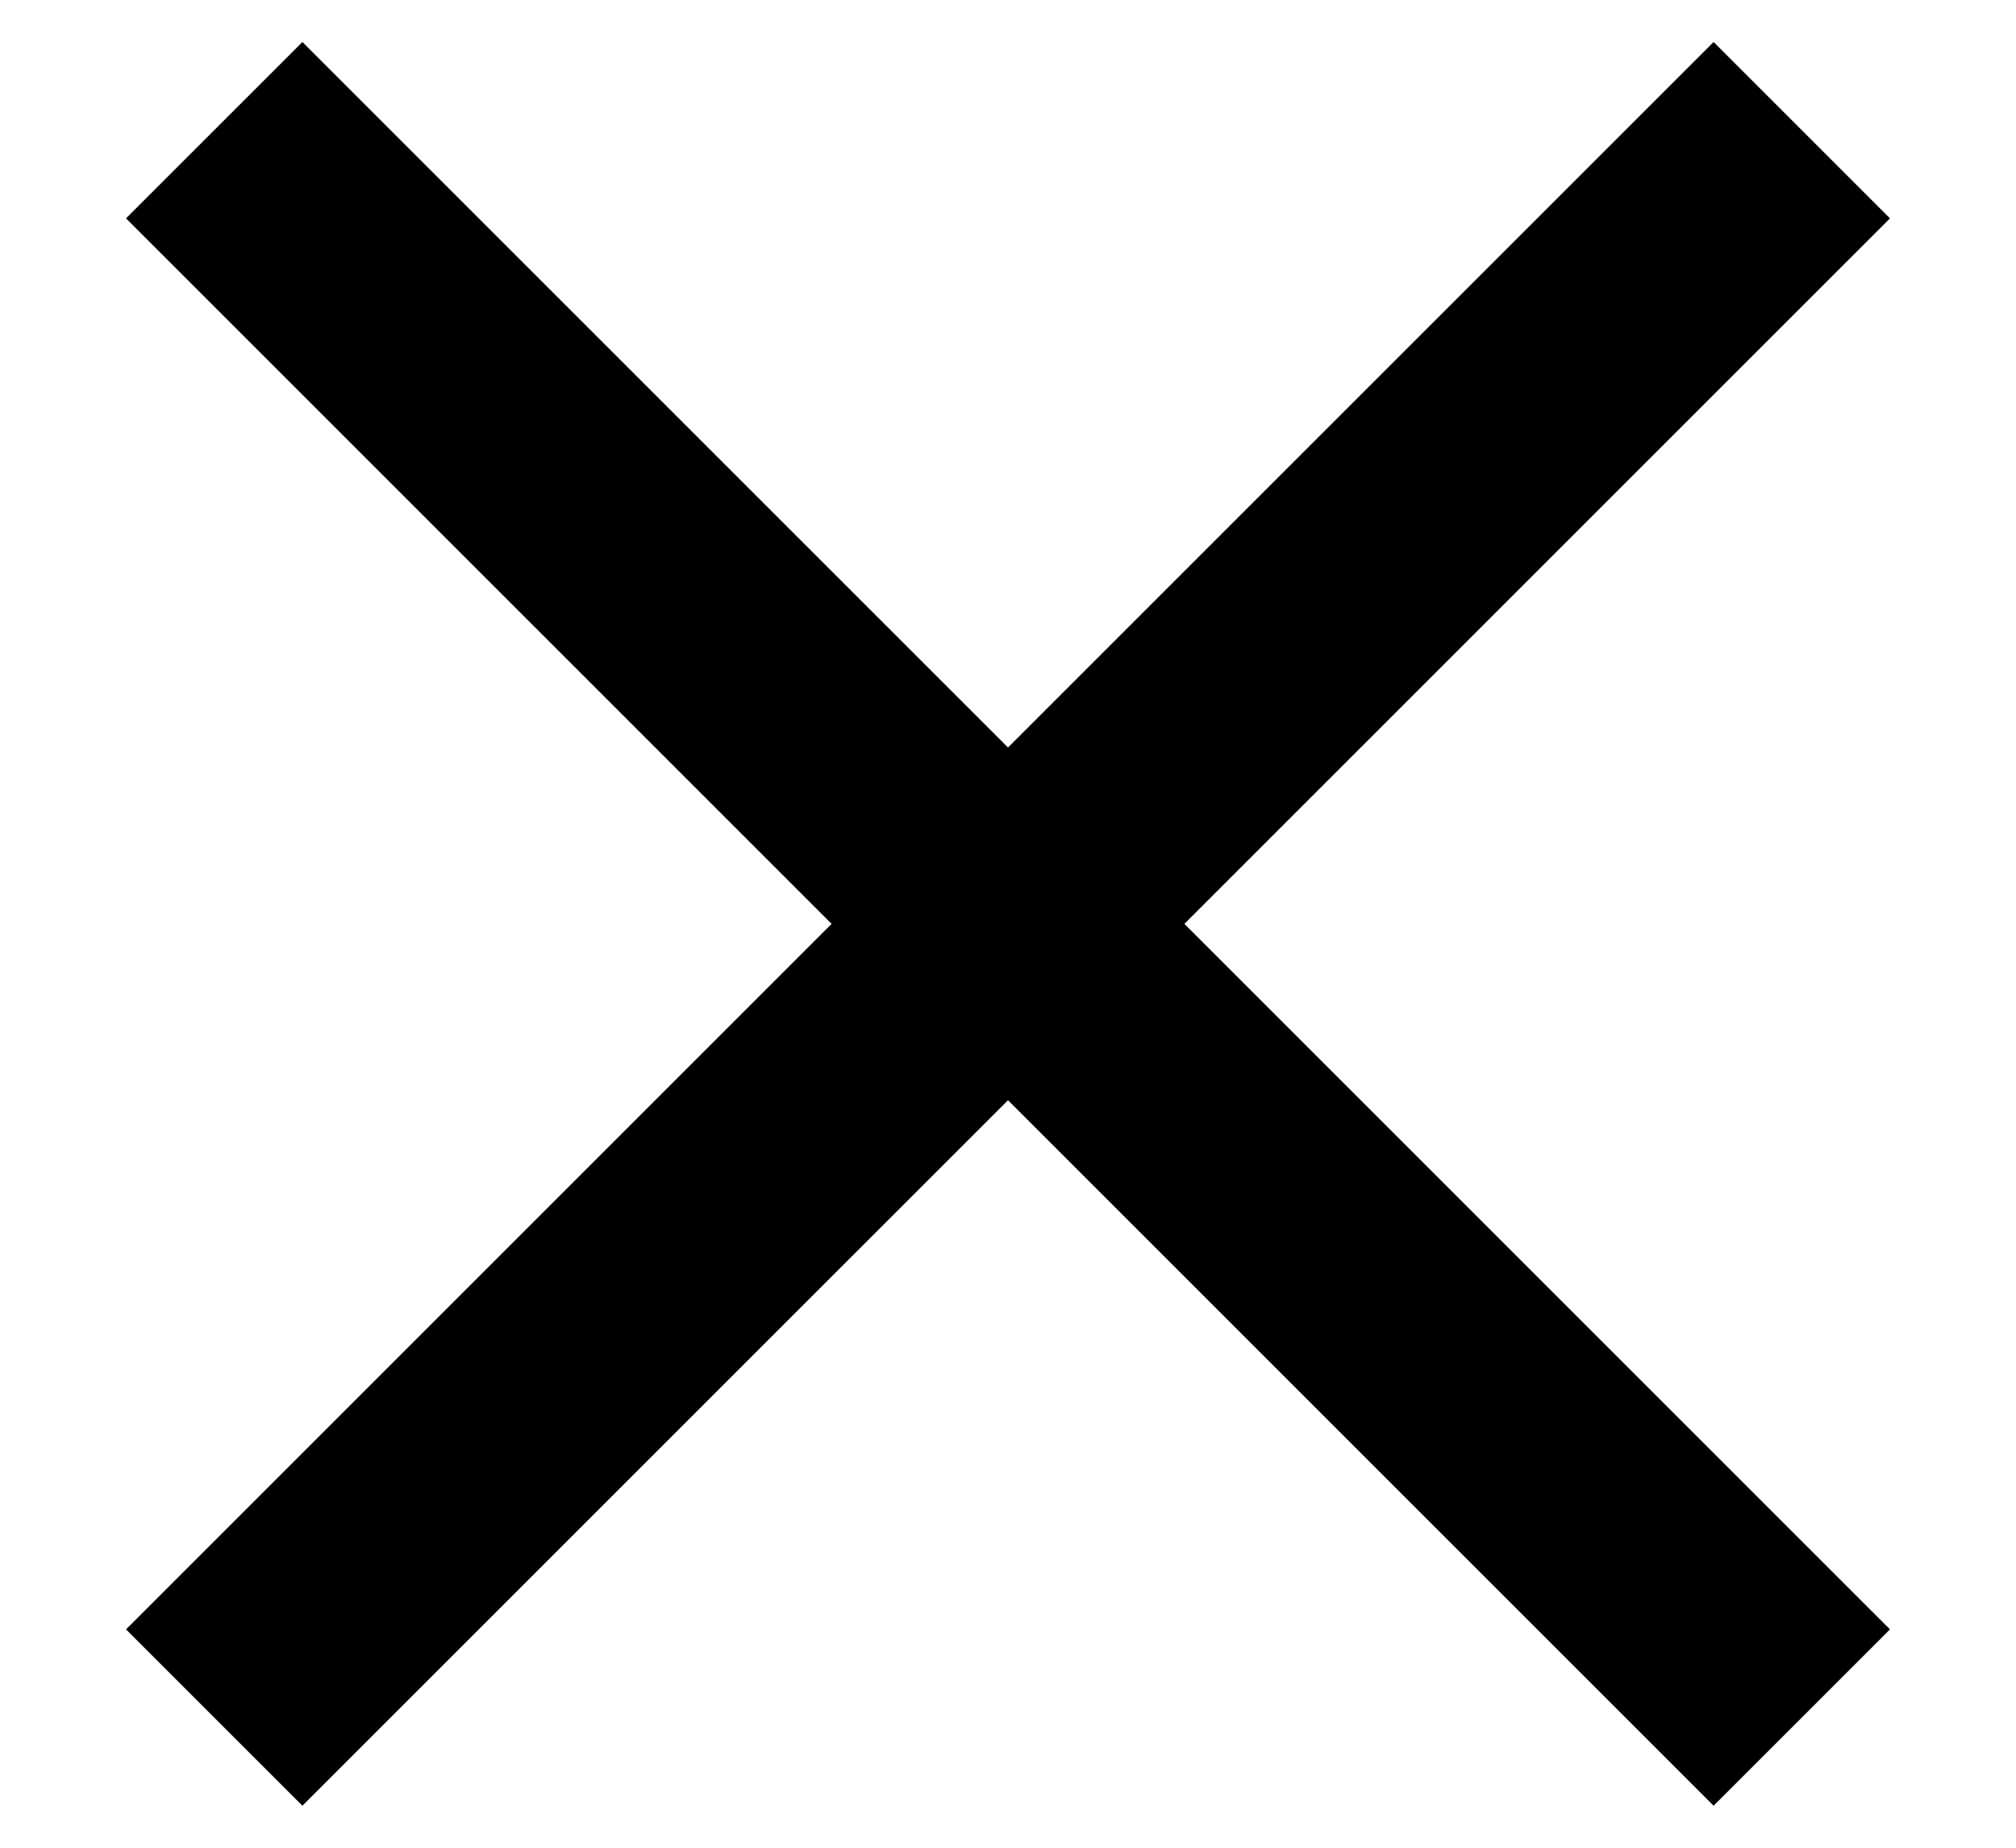 <svg width="12" height="11" viewBox="0 0 12 11" fill="none" xmlns="http://www.w3.org/2000/svg">
<path d="M1.8 10.75L0.75 9.7L4.95 5.5L0.75 1.3L1.8 0.25L6 4.45L10.2 0.25L11.25 1.3L7.05 5.5L11.25 9.7L10.2 10.75L6 6.55L1.8 10.75Z" fill="black"/>
</svg>
